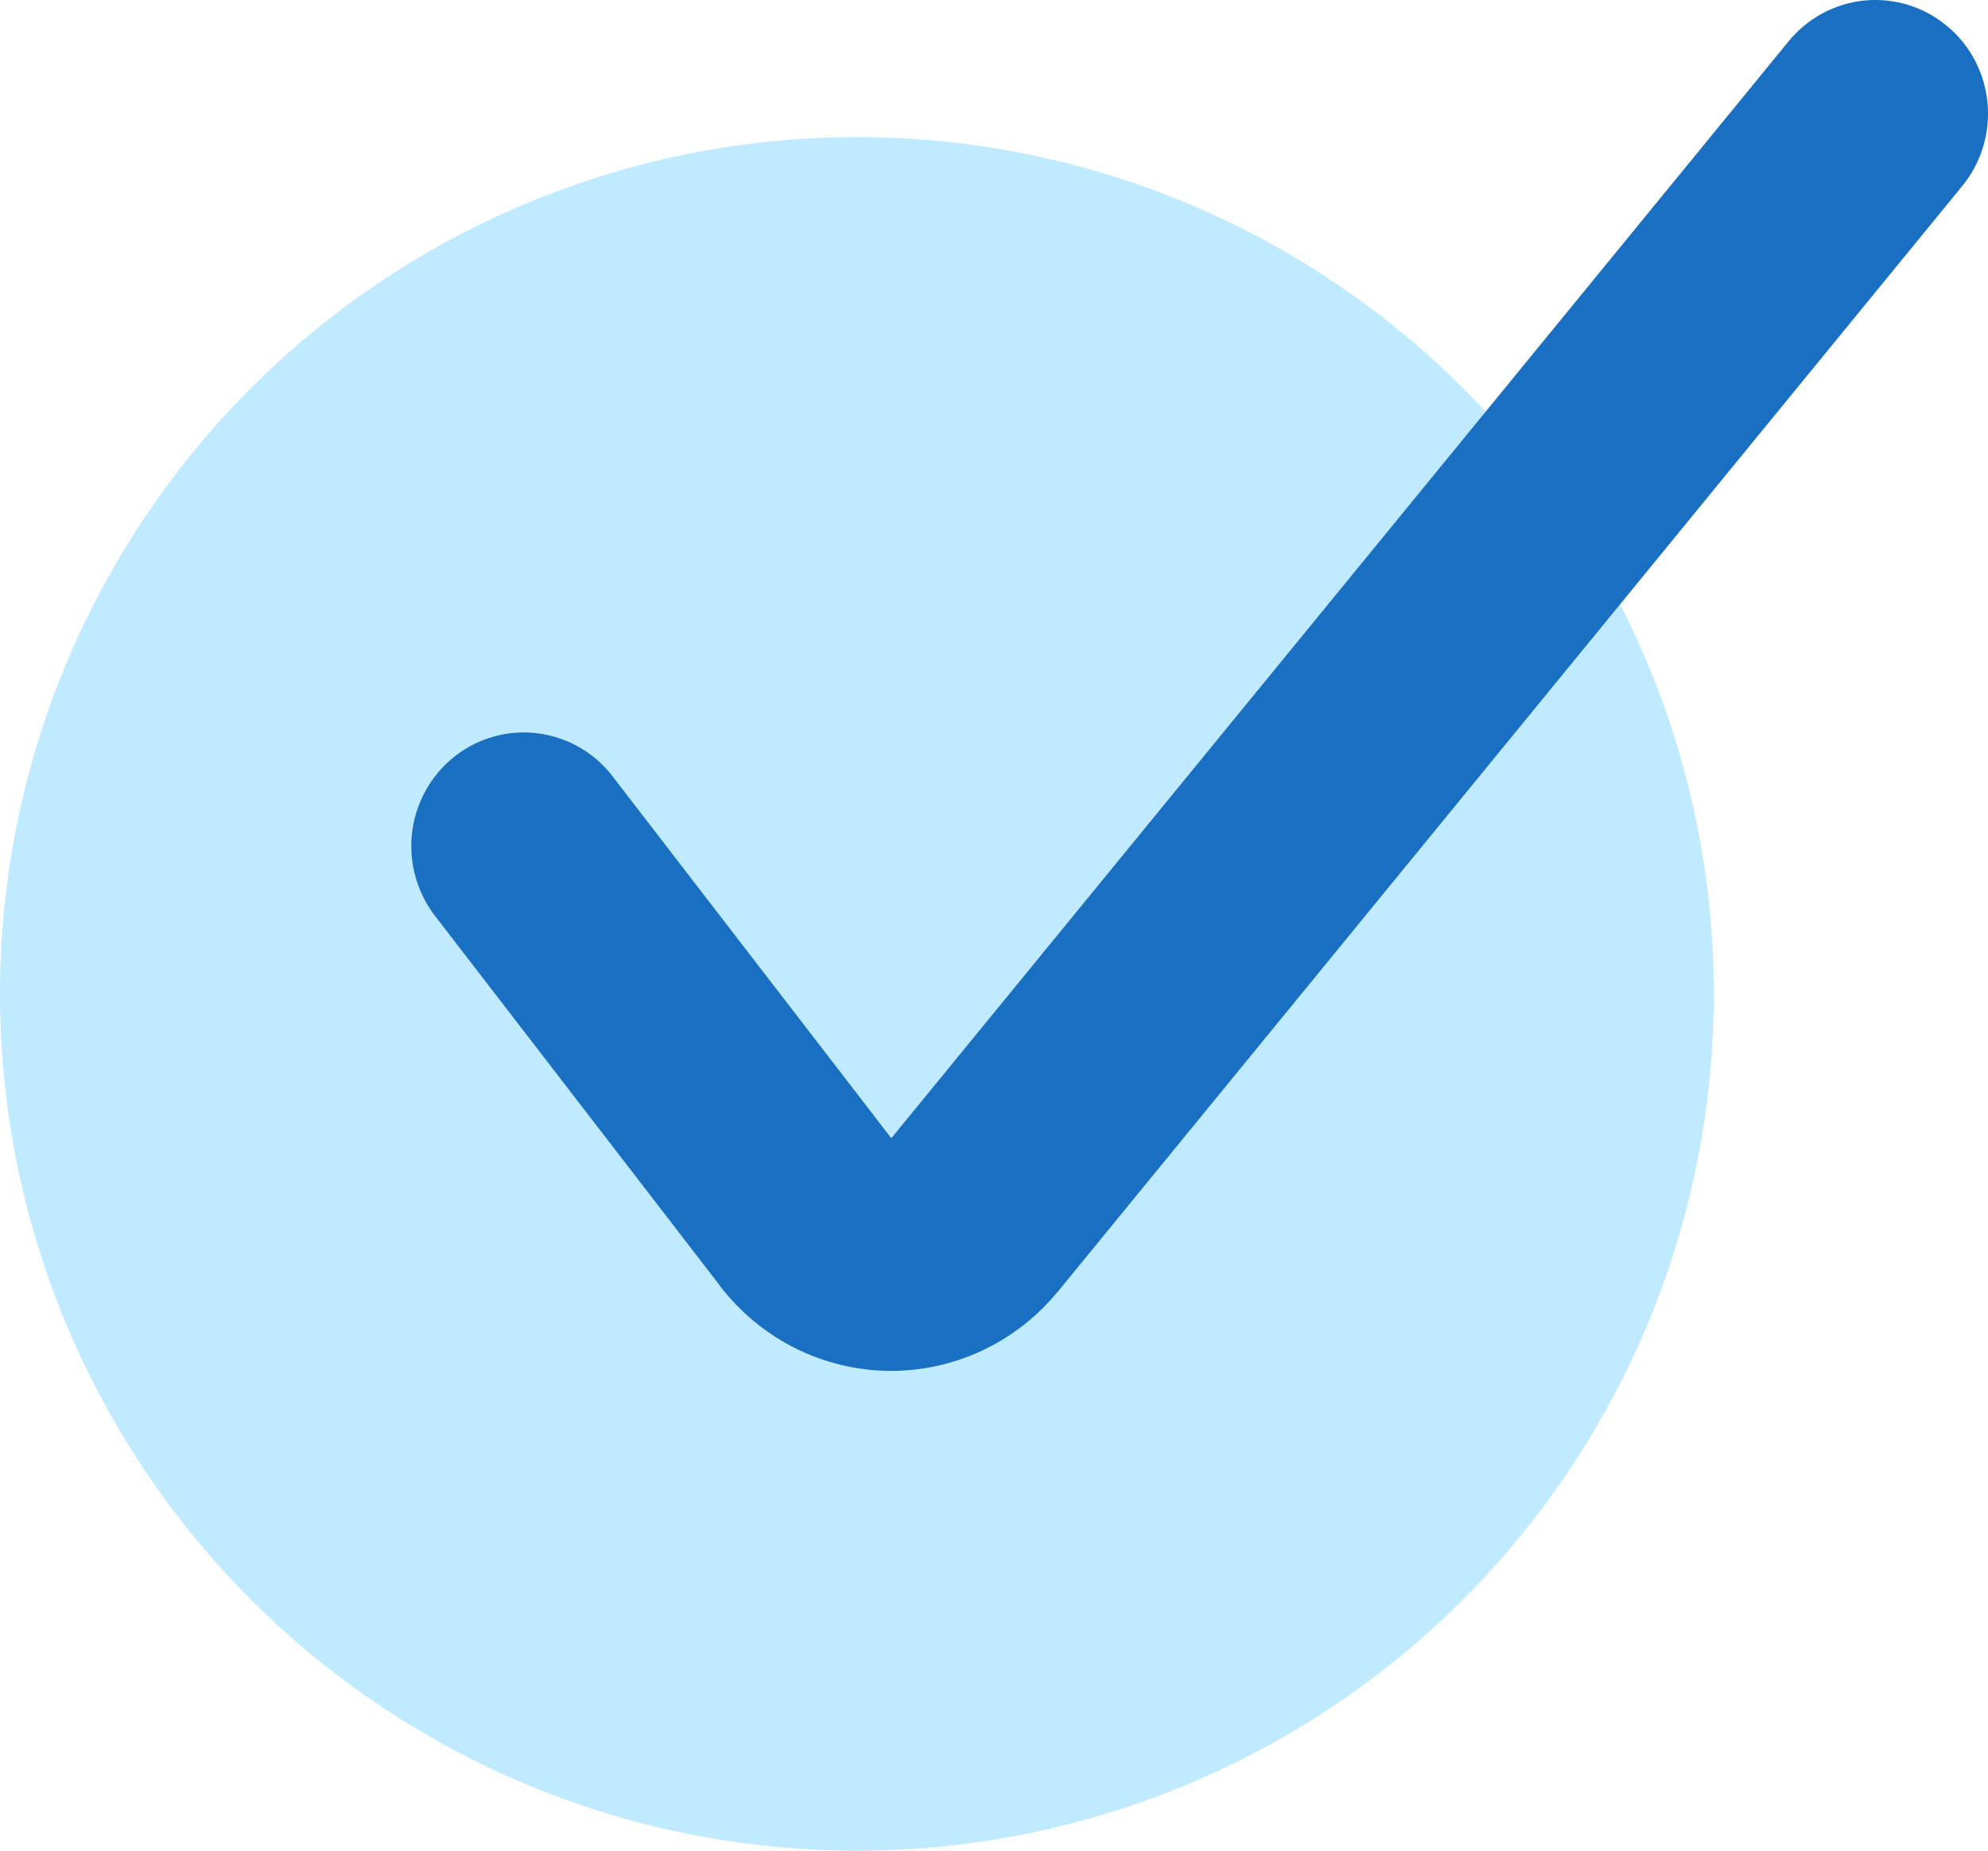 
<svg width="29" height="27" viewBox="0 0 29 27" fill="none" xmlns="http://www.w3.org/2000/svg">
    <circle cx="12.5" cy="14.5" r="12.5" fill="#BFEAFF"/>
    <path fill-rule="evenodd" clip-rule="evenodd" d="M28.404 0.38C28.57 0.519 28.708 0.689 28.809 0.881C28.91 1.074 28.972 1.284 28.993 1.501C29.013 1.718 28.991 1.937 28.928 2.145C28.864 2.353 28.761 2.547 28.624 2.714L15.429 18.847L15.424 18.851C15.124 19.215 14.748 19.507 14.322 19.706C13.896 19.905 13.432 20.005 12.963 20C12.486 19.994 12.018 19.879 11.592 19.665C11.166 19.45 10.793 19.14 10.502 18.76L10.501 18.756L6.368 13.391C6.23 13.22 6.128 13.022 6.066 12.81C6.005 12.598 5.986 12.376 6.01 12.157C6.035 11.937 6.103 11.725 6.21 11.533C6.317 11.34 6.461 11.171 6.633 11.035C6.806 10.9 7.003 10.8 7.214 10.743C7.425 10.685 7.646 10.671 7.862 10.701C8.079 10.731 8.287 10.804 8.475 10.916C8.664 11.028 8.828 11.178 8.958 11.355L13.002 16.606L26.092 0.602C26.229 0.434 26.398 0.295 26.588 0.193C26.778 0.091 26.987 0.028 27.201 0.007C27.416 -0.013 27.633 0.009 27.839 0.073C28.045 0.137 28.236 0.241 28.402 0.38H28.404Z" fill="#196FC1"/>
</svg>